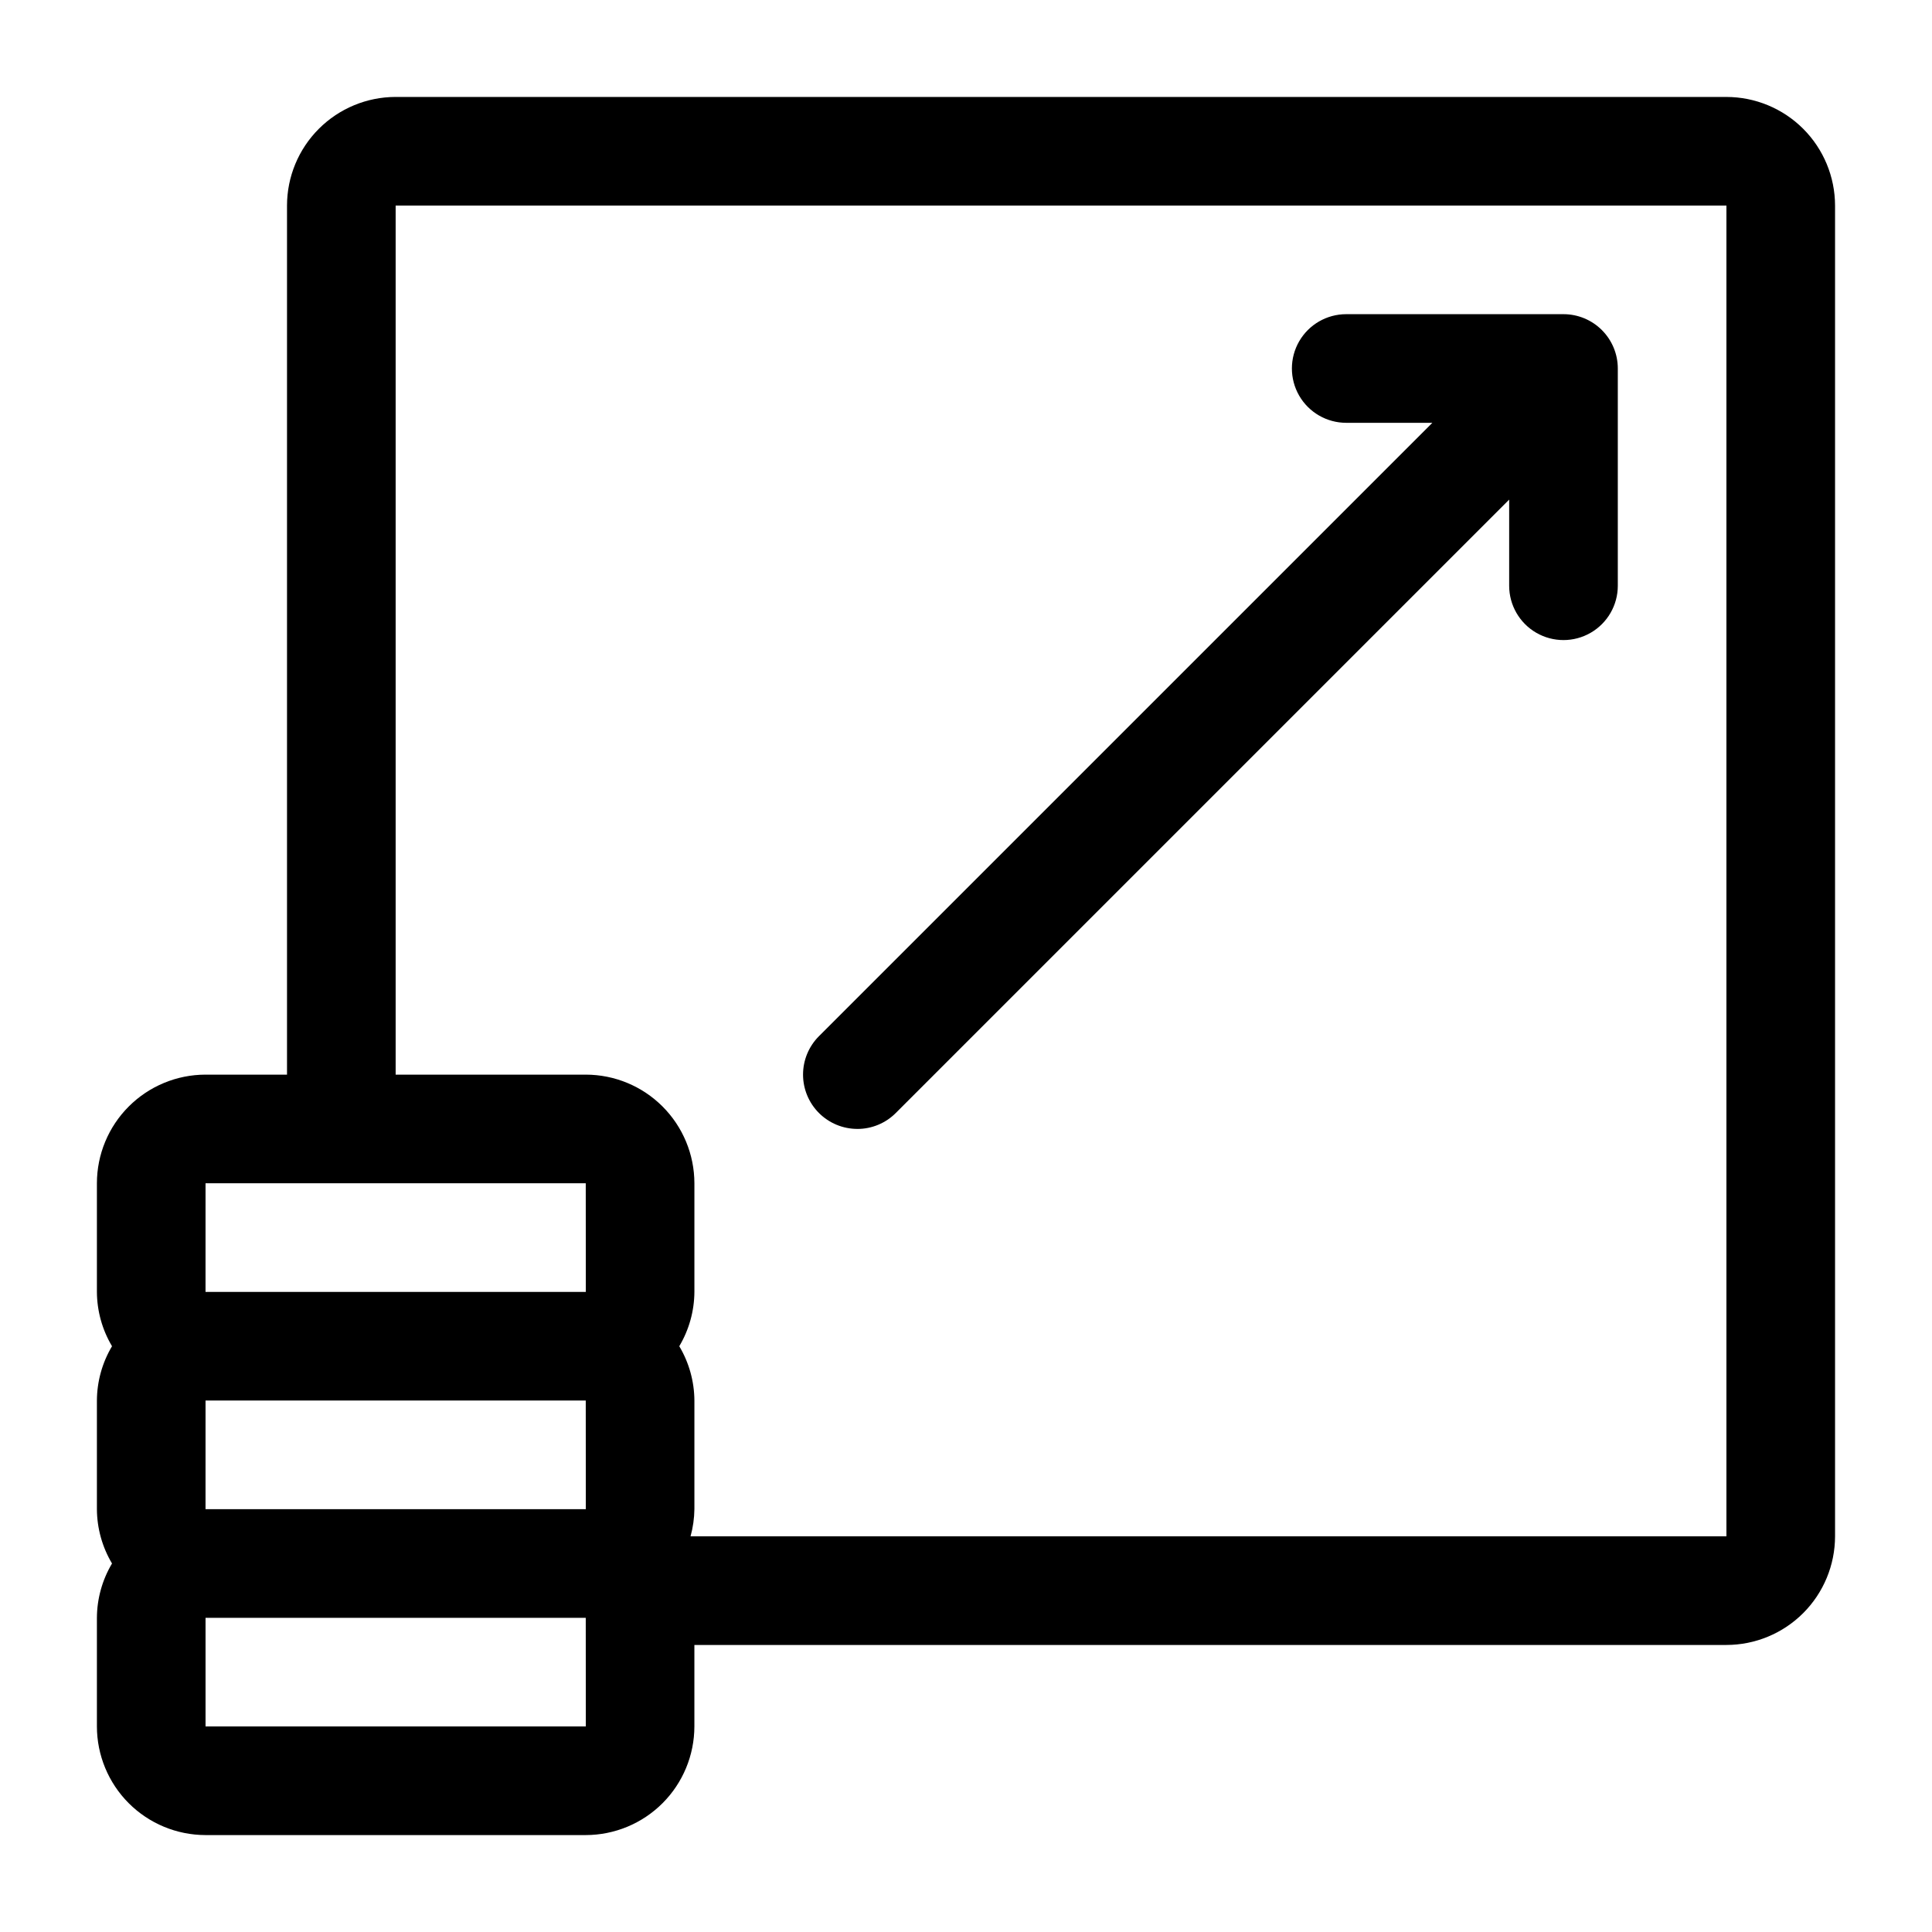 <?xml version="1.0" encoding="UTF-8"?>
<!-- Uploaded to: SVG Repo, www.svgrepo.com, Generator: SVG Repo Mixer Tools -->
<svg fill="#000000" width="800px" height="800px" version="1.1" viewBox="144 144 512 512" xmlns="http://www.w3.org/2000/svg">
 <g>
  <path d="m601.52 169.69h-352.67c-7.633 0.008-14.949 3.043-20.348 8.441-5.398 5.394-8.434 12.715-8.441 20.348v230.31h-21.59c-7.633 0.008-14.953 3.043-20.348 8.441-5.398 5.394-8.434 12.715-8.441 20.348v28.789c0.027 5.066 1.41 10.039 4.004 14.395-2.594 4.356-3.977 9.324-4.004 14.395v28.789c0.027 5.066 1.41 10.039 4.004 14.395-2.594 4.356-3.977 9.324-4.004 14.395v28.789c0.008 7.633 3.043 14.949 8.441 20.348 5.394 5.394 12.715 8.43 20.348 8.441h100.76c7.633-0.012 14.949-3.047 20.344-8.441 5.398-5.398 8.434-12.715 8.445-20.348v-21.594h273.5c7.633-0.008 14.949-3.043 20.348-8.441 5.394-5.398 8.43-12.715 8.441-20.348v-352.66c-0.012-7.633-3.047-14.953-8.441-20.348-5.398-5.398-12.715-8.434-20.348-8.441zm-403.05 287.89h100.76l0.016 28.789h-100.78zm0 57.578h100.76l0.016 28.789h-100.78zm0 86.367v-28.789h100.76l0.016 28.789zm403.05-50.383h-274.52c0.648-2.344 0.992-4.762 1.023-7.195v-28.789c-0.031-5.07-1.414-10.039-4.008-14.395 2.594-4.356 3.977-9.328 4.008-14.395v-28.789c-0.012-7.633-3.047-14.953-8.445-20.348-5.394-5.398-12.711-8.434-20.344-8.441h-50.383v-230.31h352.67z"/>
  <path d="m371.21 443.18c3.816 0.004 7.481-1.516 10.176-4.219l162.56-162.56v22.832c0 5.141 2.742 9.895 7.195 12.465s9.941 2.57 14.395 0 7.199-7.324 7.199-12.465v-57.578c0-3.82-1.52-7.481-4.219-10.18s-6.359-4.215-10.176-4.215h-57.578c-5.144 0-9.895 2.742-12.469 7.195-2.57 4.453-2.57 9.941 0 14.395 2.574 4.453 7.324 7.199 12.469 7.199h22.828l-162.56 162.55c-2.699 2.699-4.215 6.359-4.215 10.18 0 3.816 1.516 7.477 4.215 10.176 2.699 2.699 6.359 4.215 10.18 4.219z"/>
 </g>
</svg>